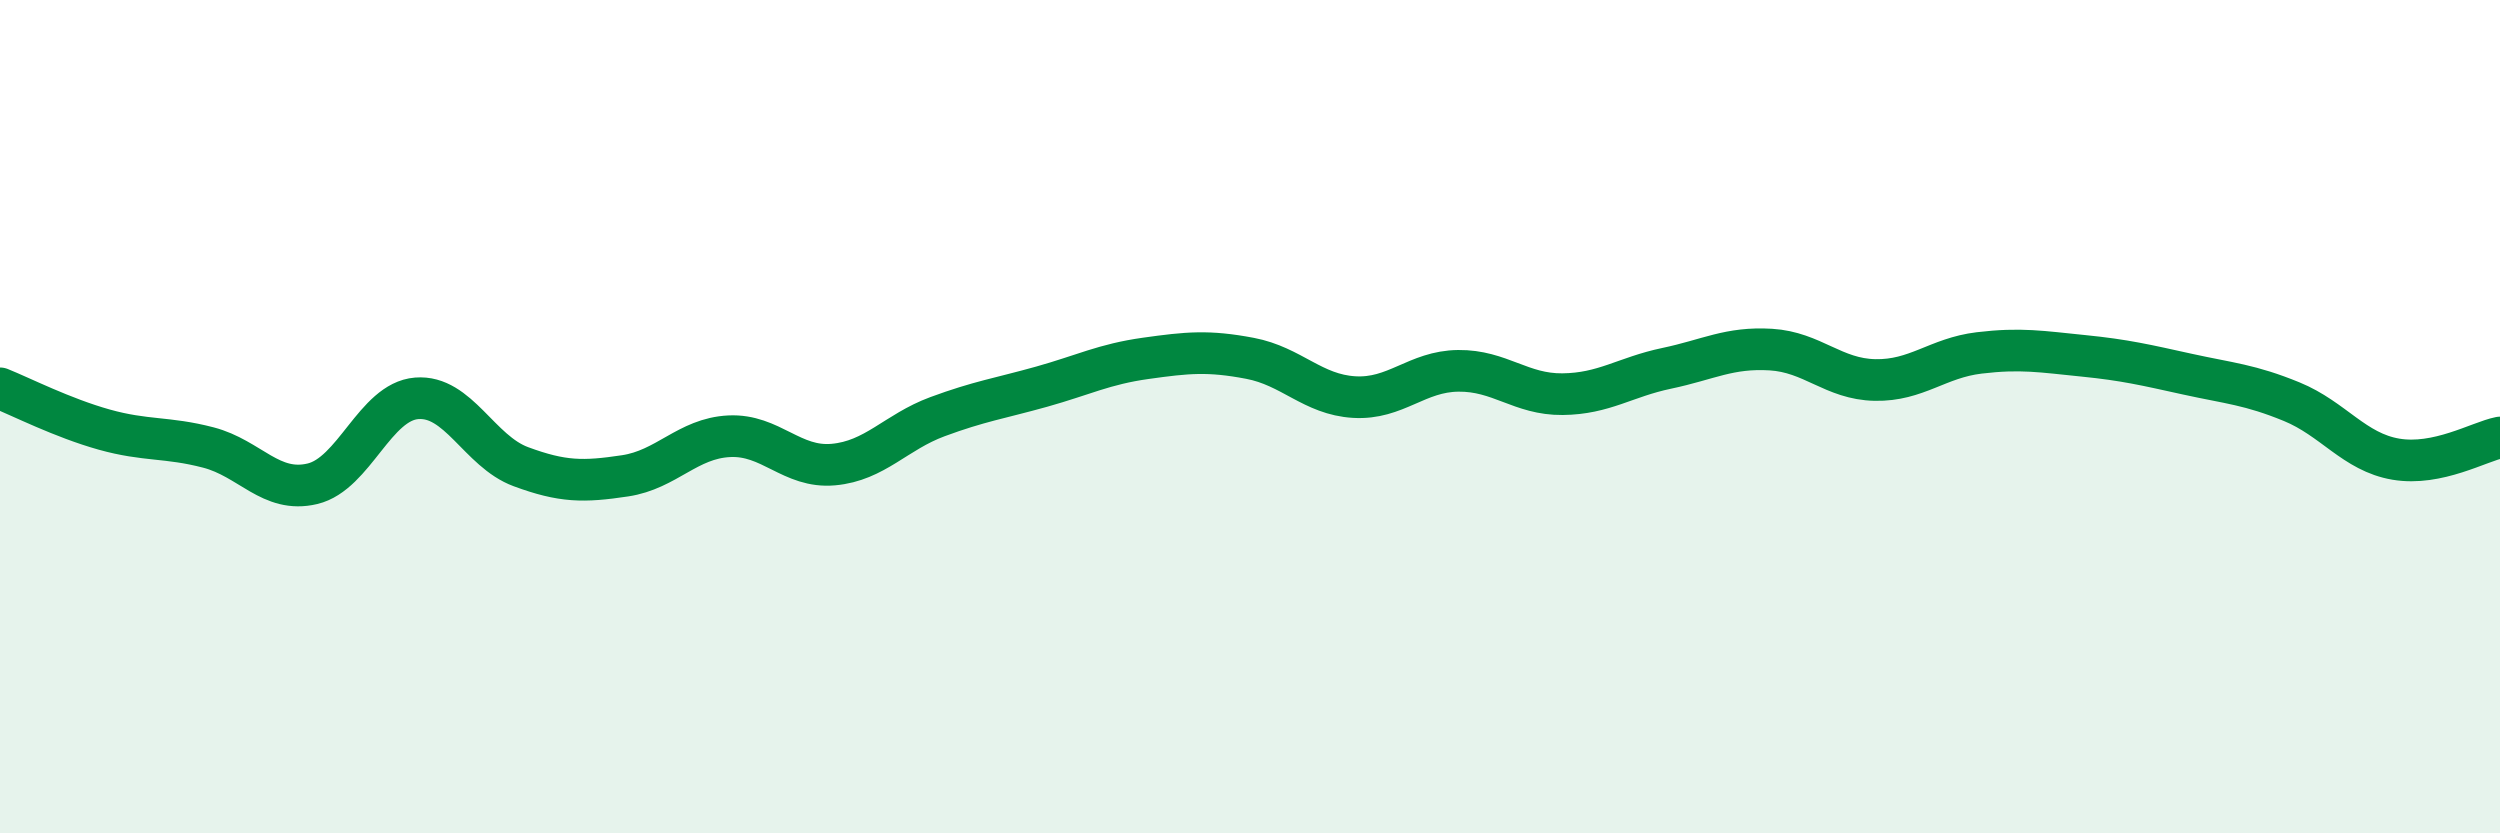 
    <svg width="60" height="20" viewBox="0 0 60 20" xmlns="http://www.w3.org/2000/svg">
      <path
        d="M 0,9.32 C 0.5,9.52 1.5,10.03 2.5,10.31 C 3.5,10.59 4,10.48 5,10.74 C 6,11 6.5,11.85 7.5,11.61 C 8.5,11.37 9,9.64 10,9.56 C 11,9.48 11.5,10.83 12.5,11.2 C 13.5,11.57 14,11.57 15,11.42 C 16,11.27 16.5,10.52 17.5,10.47 C 18.5,10.42 19,11.24 20,11.15 C 21,11.06 21.5,10.37 22.5,10 C 23.5,9.63 24,9.56 25,9.28 C 26,9 26.5,8.74 27.5,8.6 C 28.5,8.46 29,8.41 30,8.6 C 31,8.79 31.5,9.47 32.5,9.53 C 33.5,9.59 34,8.91 35,8.9 C 36,8.89 36.5,9.47 37.5,9.46 C 38.5,9.45 39,9.05 40,8.84 C 41,8.63 41.5,8.33 42.5,8.39 C 43.5,8.45 44,9.1 45,9.12 C 46,9.14 46.5,8.59 47.5,8.47 C 48.5,8.35 49,8.44 50,8.54 C 51,8.64 51.5,8.76 52.5,8.98 C 53.5,9.2 54,9.23 55,9.64 C 56,10.05 56.5,10.85 57.5,11.02 C 58.5,11.19 59.5,10.6 60,10.5L60 20L0 20Z"
        fill="#008740"
        opacity="0.1"
        stroke-linecap="round"
        stroke-linejoin="round"
      />
      <path
        d="M 0,9.32 C 0.5,9.52 1.5,10.03 2.5,10.31 C 3.5,10.59 4,10.48 5,10.74 C 6,11 6.5,11.85 7.5,11.61 C 8.5,11.37 9,9.64 10,9.56 C 11,9.48 11.5,10.83 12.5,11.2 C 13.5,11.57 14,11.57 15,11.42 C 16,11.27 16.5,10.52 17.5,10.47 C 18.5,10.42 19,11.24 20,11.15 C 21,11.06 21.5,10.37 22.5,10 C 23.5,9.63 24,9.56 25,9.28 C 26,9 26.5,8.74 27.5,8.6 C 28.5,8.46 29,8.41 30,8.6 C 31,8.79 31.5,9.47 32.5,9.53 C 33.5,9.59 34,8.91 35,8.9 C 36,8.89 36.5,9.47 37.5,9.46 C 38.5,9.45 39,9.05 40,8.84 C 41,8.63 41.5,8.33 42.5,8.39 C 43.5,8.45 44,9.1 45,9.12 C 46,9.14 46.5,8.59 47.5,8.47 C 48.5,8.35 49,8.44 50,8.54 C 51,8.64 51.5,8.76 52.5,8.98 C 53.5,9.2 54,9.23 55,9.64 C 56,10.05 56.5,10.85 57.5,11.02 C 58.5,11.19 59.5,10.6 60,10.5"
        stroke="#008740"
        stroke-width="1"
        fill="none"
        stroke-linecap="round"
        stroke-linejoin="round"
      />
    </svg>
  